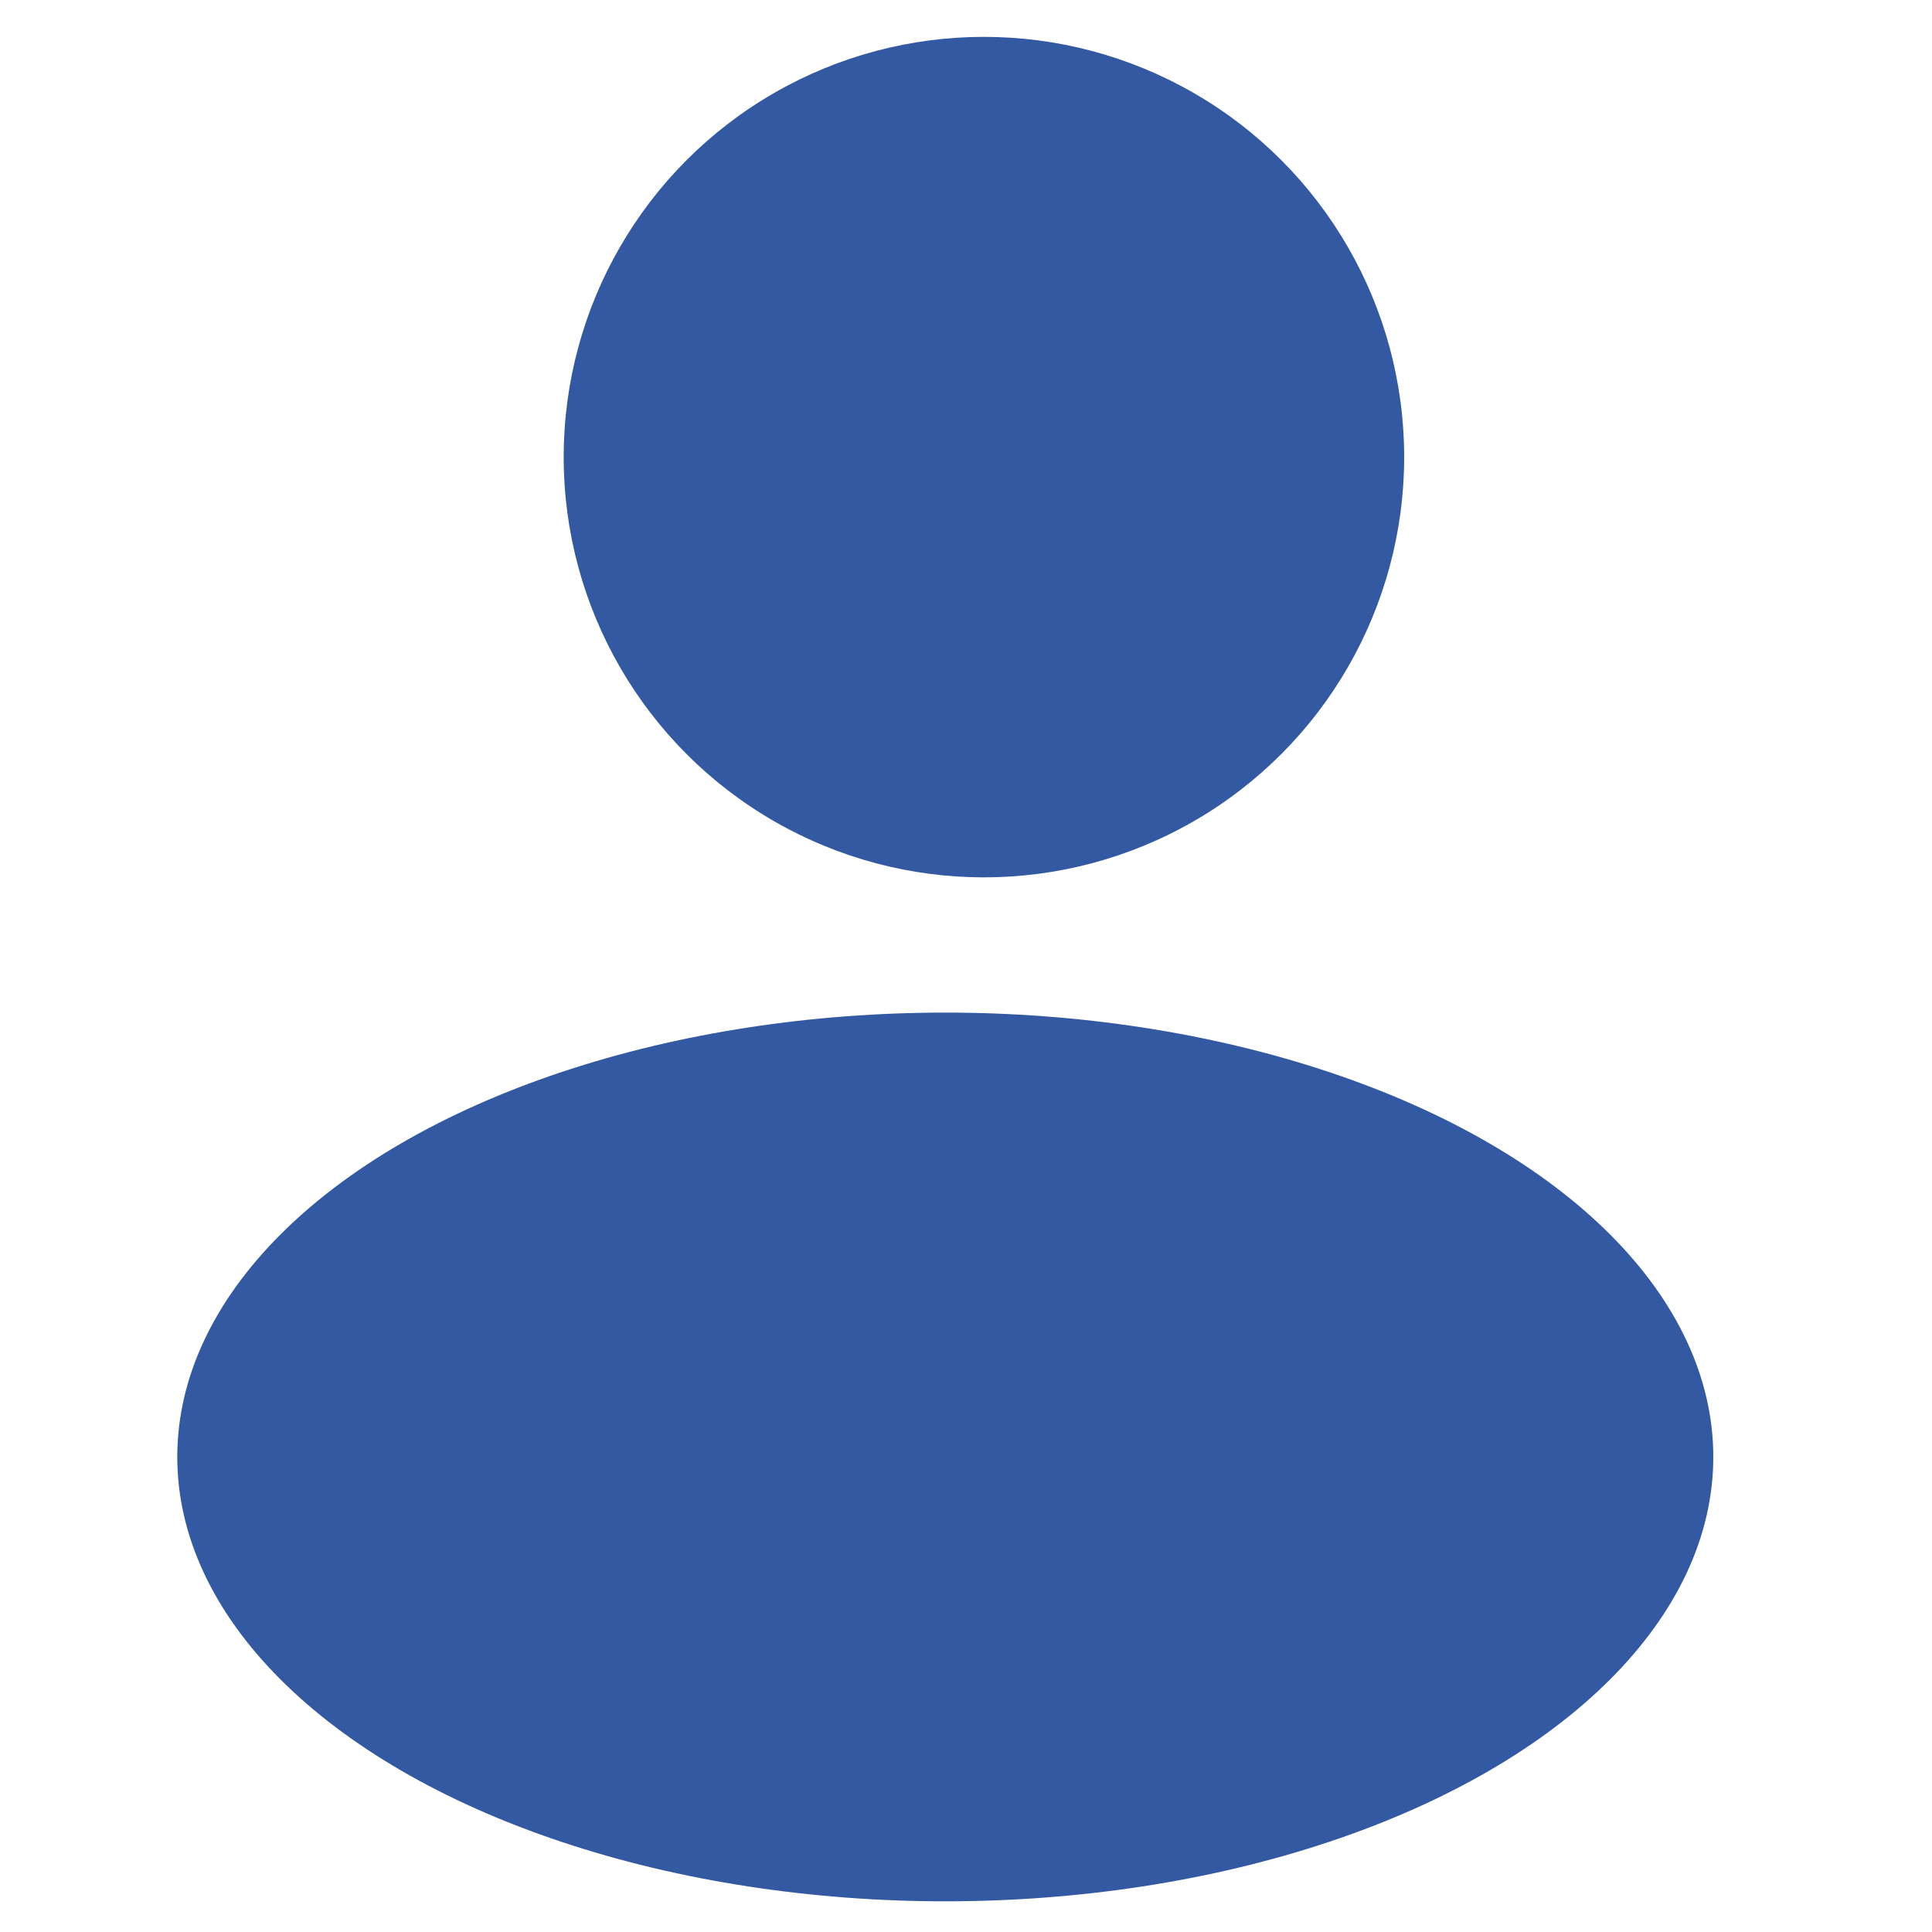 <?xml version="1.0" encoding="utf-8"?>
<!-- Generator: Adobe Illustrator 16.0.0, SVG Export Plug-In . SVG Version: 6.00 Build 0)  -->
<!DOCTYPE svg PUBLIC "-//W3C//DTD SVG 1.1//EN" "http://www.w3.org/Graphics/SVG/1.1/DTD/svg11.dtd">
<svg version="1.1" id="图层_1" xmlns="http://www.w3.org/2000/svg" xmlns:xlink="http://www.w3.org/1999/xlink" x="0px" y="0px"
	 width="25px" height="25px" viewBox="0 0 25 25" enable-background="new 0 0 25 25" xml:space="preserve">
<g>
	<circle fill="#3359A2" cx="12.732" cy="5.915" r="5.438"/>
	<ellipse fill="#3359A2" cx="12.232" cy="18.853" rx="9.938" ry="5.75"/>
</g>
<g>
	<path fill="#3359A2" d="M69.982,27.808c0,1.104-0.896,2-2,2h-12.5c-1.104,0-2-0.896-2-2V13.807c0-1.104,0.896-2,2-2h12.5
		c1.104,0,2,0.896,2,2V27.808z"/>
	
		<ellipse fill="none" stroke="#3359A2" stroke-width="1.46" stroke-miterlimit="10" cx="61.732" cy="14.773" rx="6.983" ry="6.874"/>
</g>
</svg>
